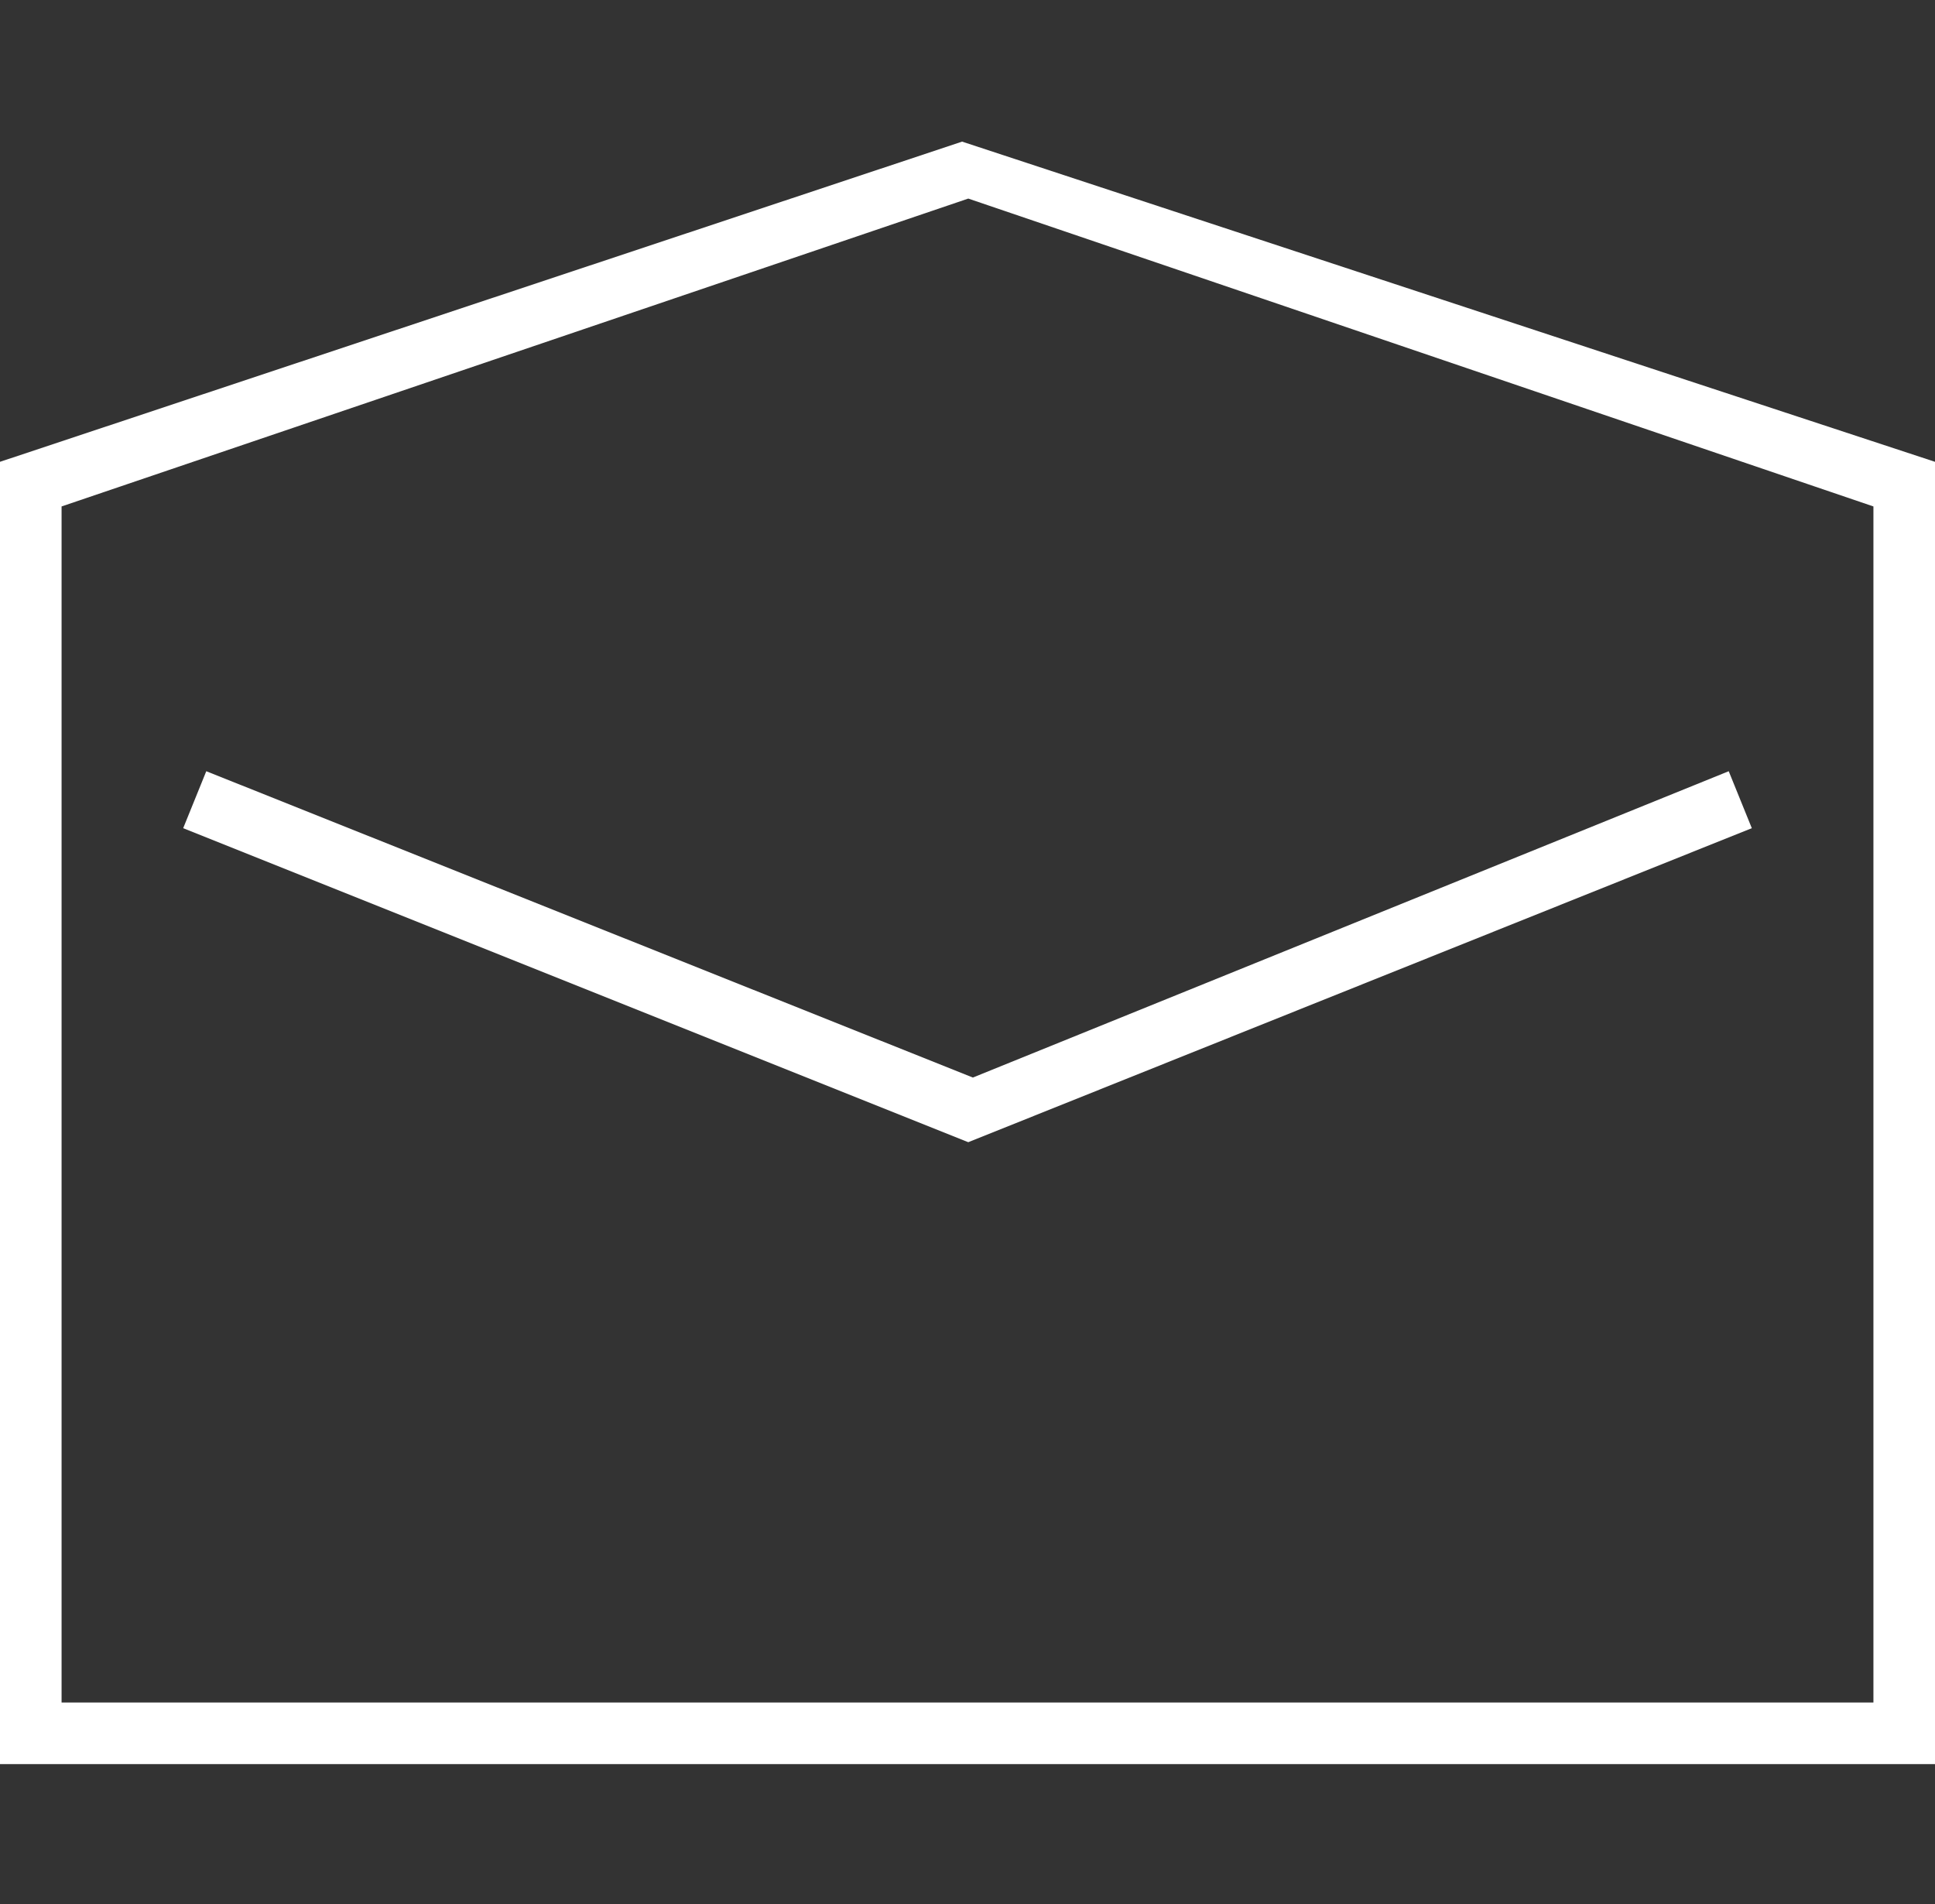 <svg xmlns="http://www.w3.org/2000/svg" viewBox="0 0 12.57 12.37"><rect x="0" y="0" width="12.57" height="12.37" fill="#333333" stroke="none"/><defs><style>.cls-1{fill:#fff;}.cls-2{fill:none;}</style></defs><g id="Layer_2" data-name="Layer 2"><g id="ΦΙΛΤΡΑ"><path class="cls-1" d="M0,11.46V3L6.25.92,12.57,3v8.46Zm12.17-.4V3.29l-5.88-2L.4,3.29v7.77Z"/><polygon class="cls-1" points="1.19 5.38 1.34 5.01 6.32 7 11.23 5.01 11.38 5.38 6.29 7.42 1.19 5.38"/><rect class="cls-2" x="0.1" width="12.37" height="12.37"/></g></g></svg>